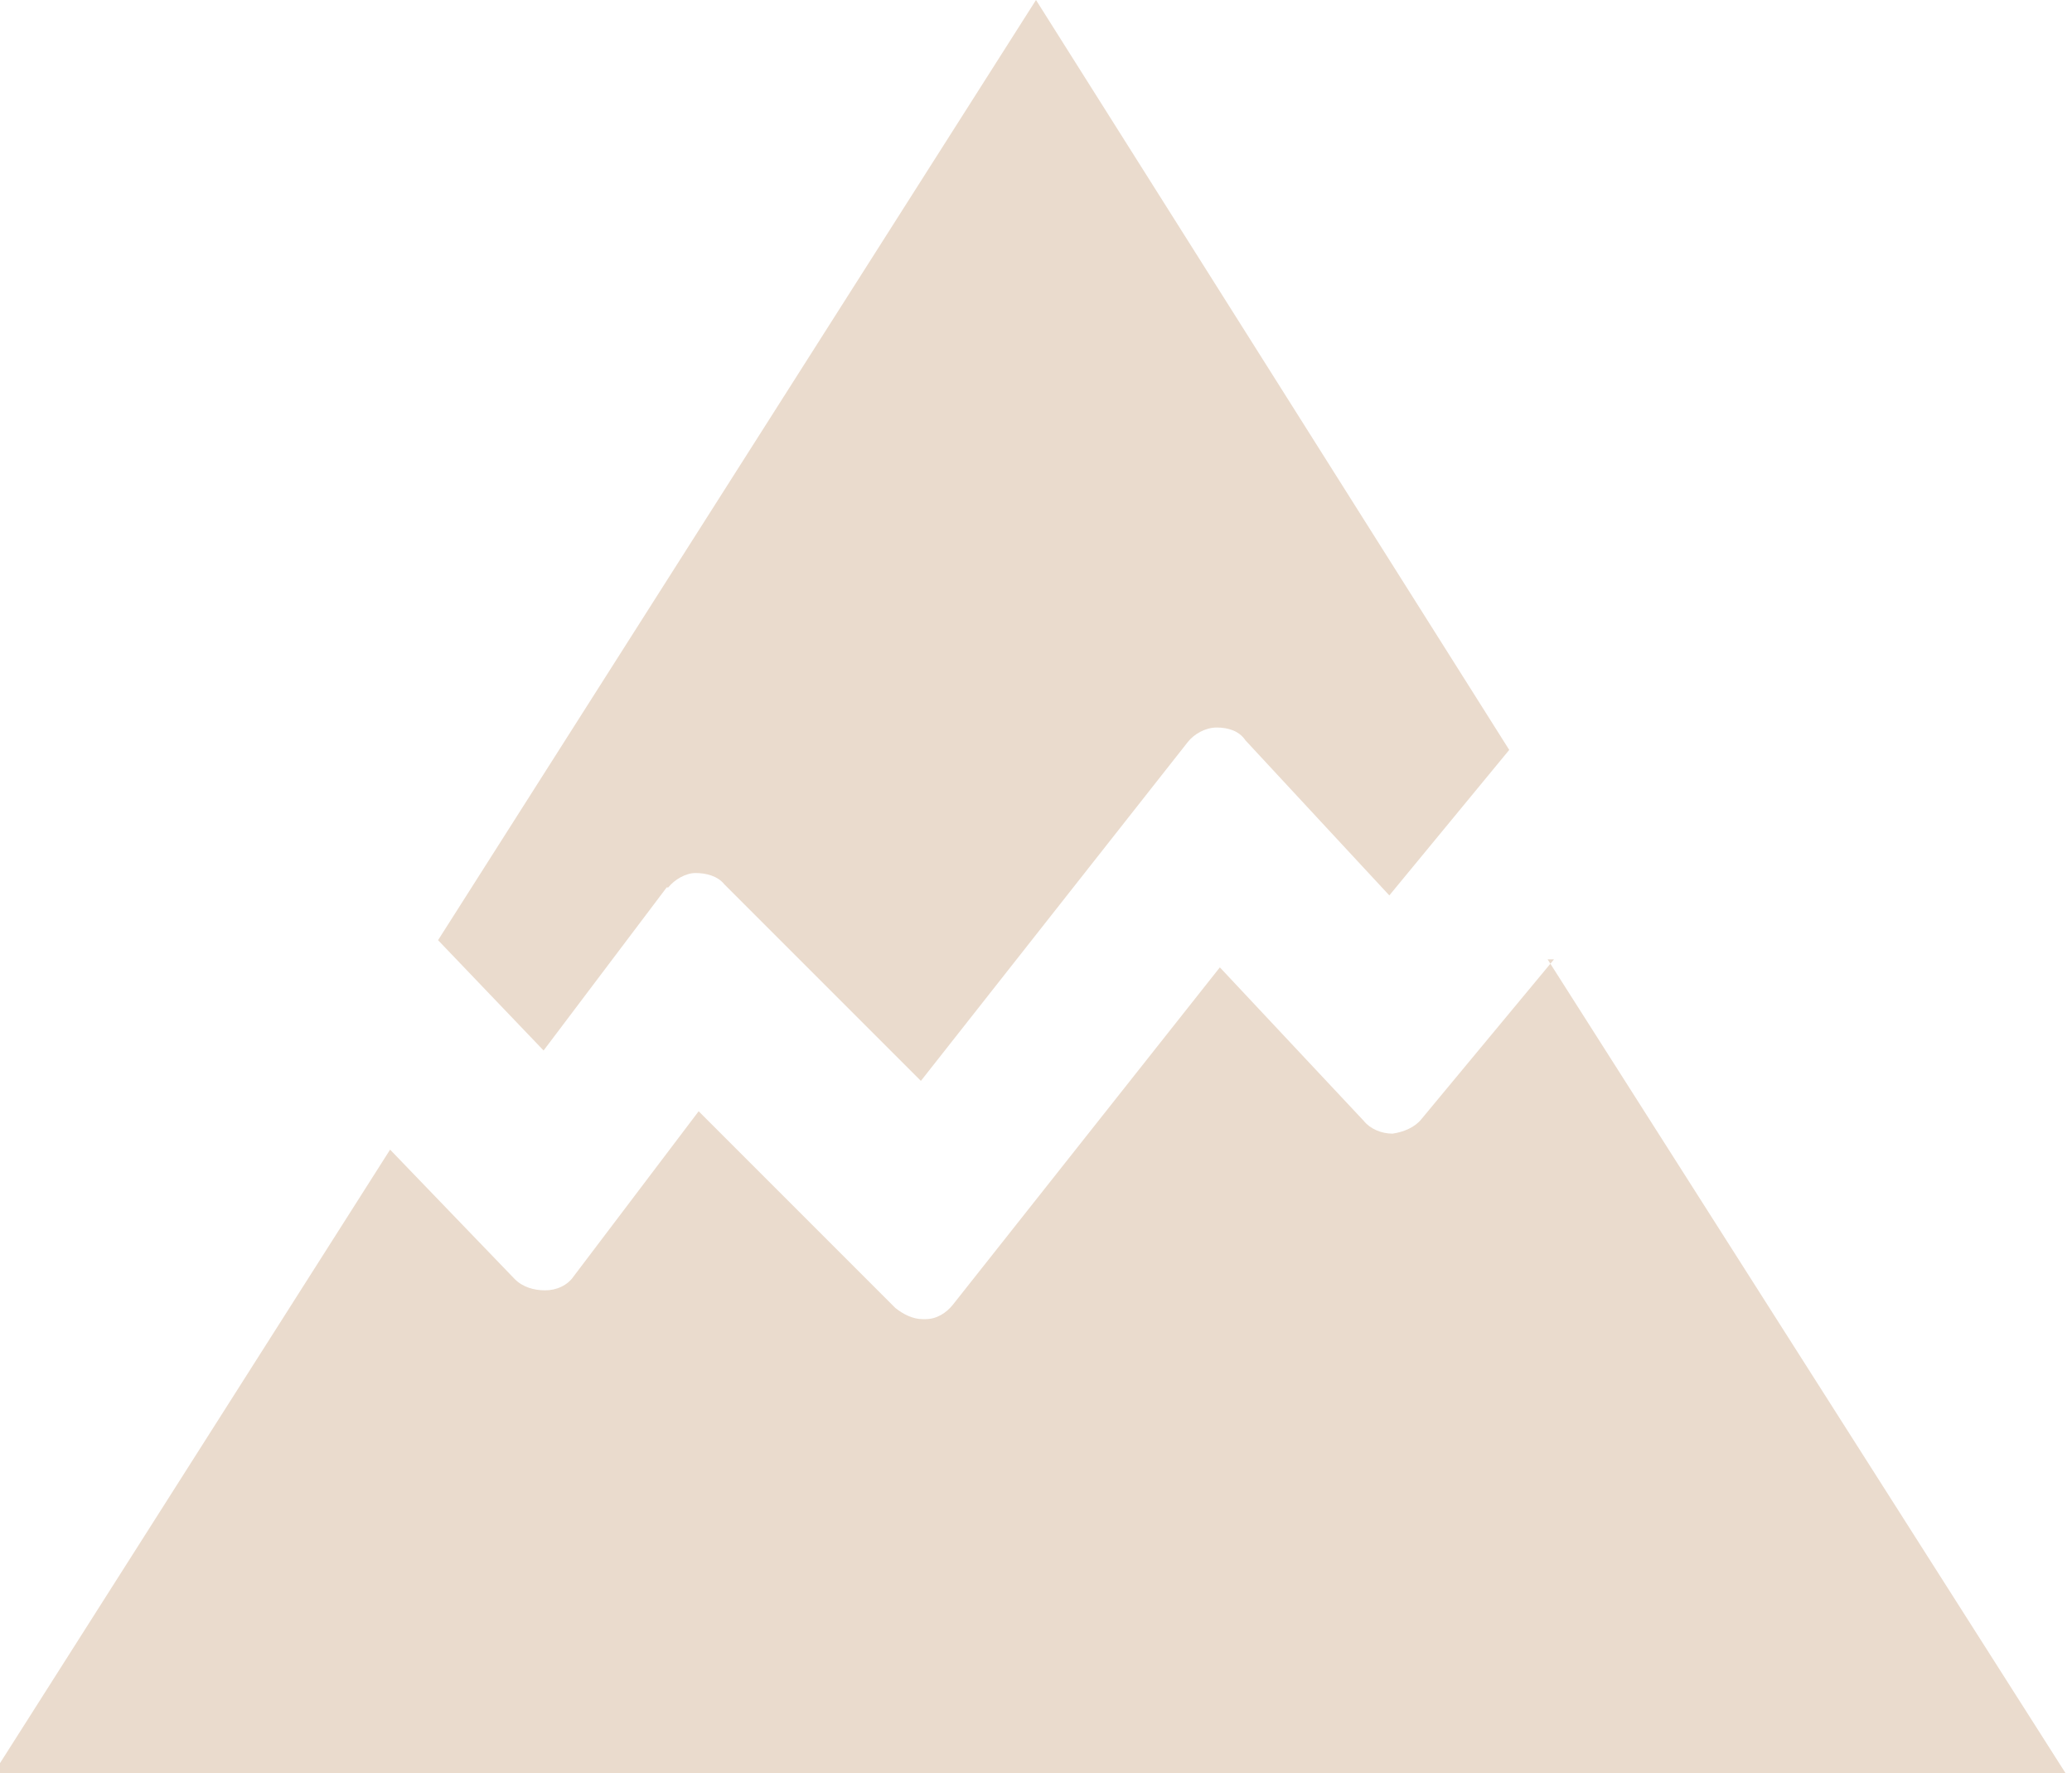 <?xml version="1.0" encoding="UTF-8"?><svg id="b" xmlns="http://www.w3.org/2000/svg" viewBox="0 0 12.96 11.09"><g id="c"><path d="M4.18,5.55h0c.04-.05.11-.09.17-.09.07,0,.14.02.18.07l1.23,1.23,1.67-2.12c.04-.05.11-.09.18-.09.07,0,.14.02.18.08l.9.97.75-.91L6.48,0l-3.74,5.88.66.69.77-1.02Z" fill="#eadbcd"/><path d="M9.72,6l-.83,1c-.04.05-.11.08-.18.09-.07,0-.14-.03-.18-.08l-.9-.96-1.67,2.11c-.04.05-.1.09-.17.09,0,0-.01,0-.02,0-.06,0-.12-.03-.17-.07l-1.23-1.23-.78,1.03c-.04.06-.11.09-.18.09s-.14-.02-.19-.07l-.78-.81-2.48,3.9h12.96l-3.24-5.09Z" fill="#eadbcd"/></g></svg>